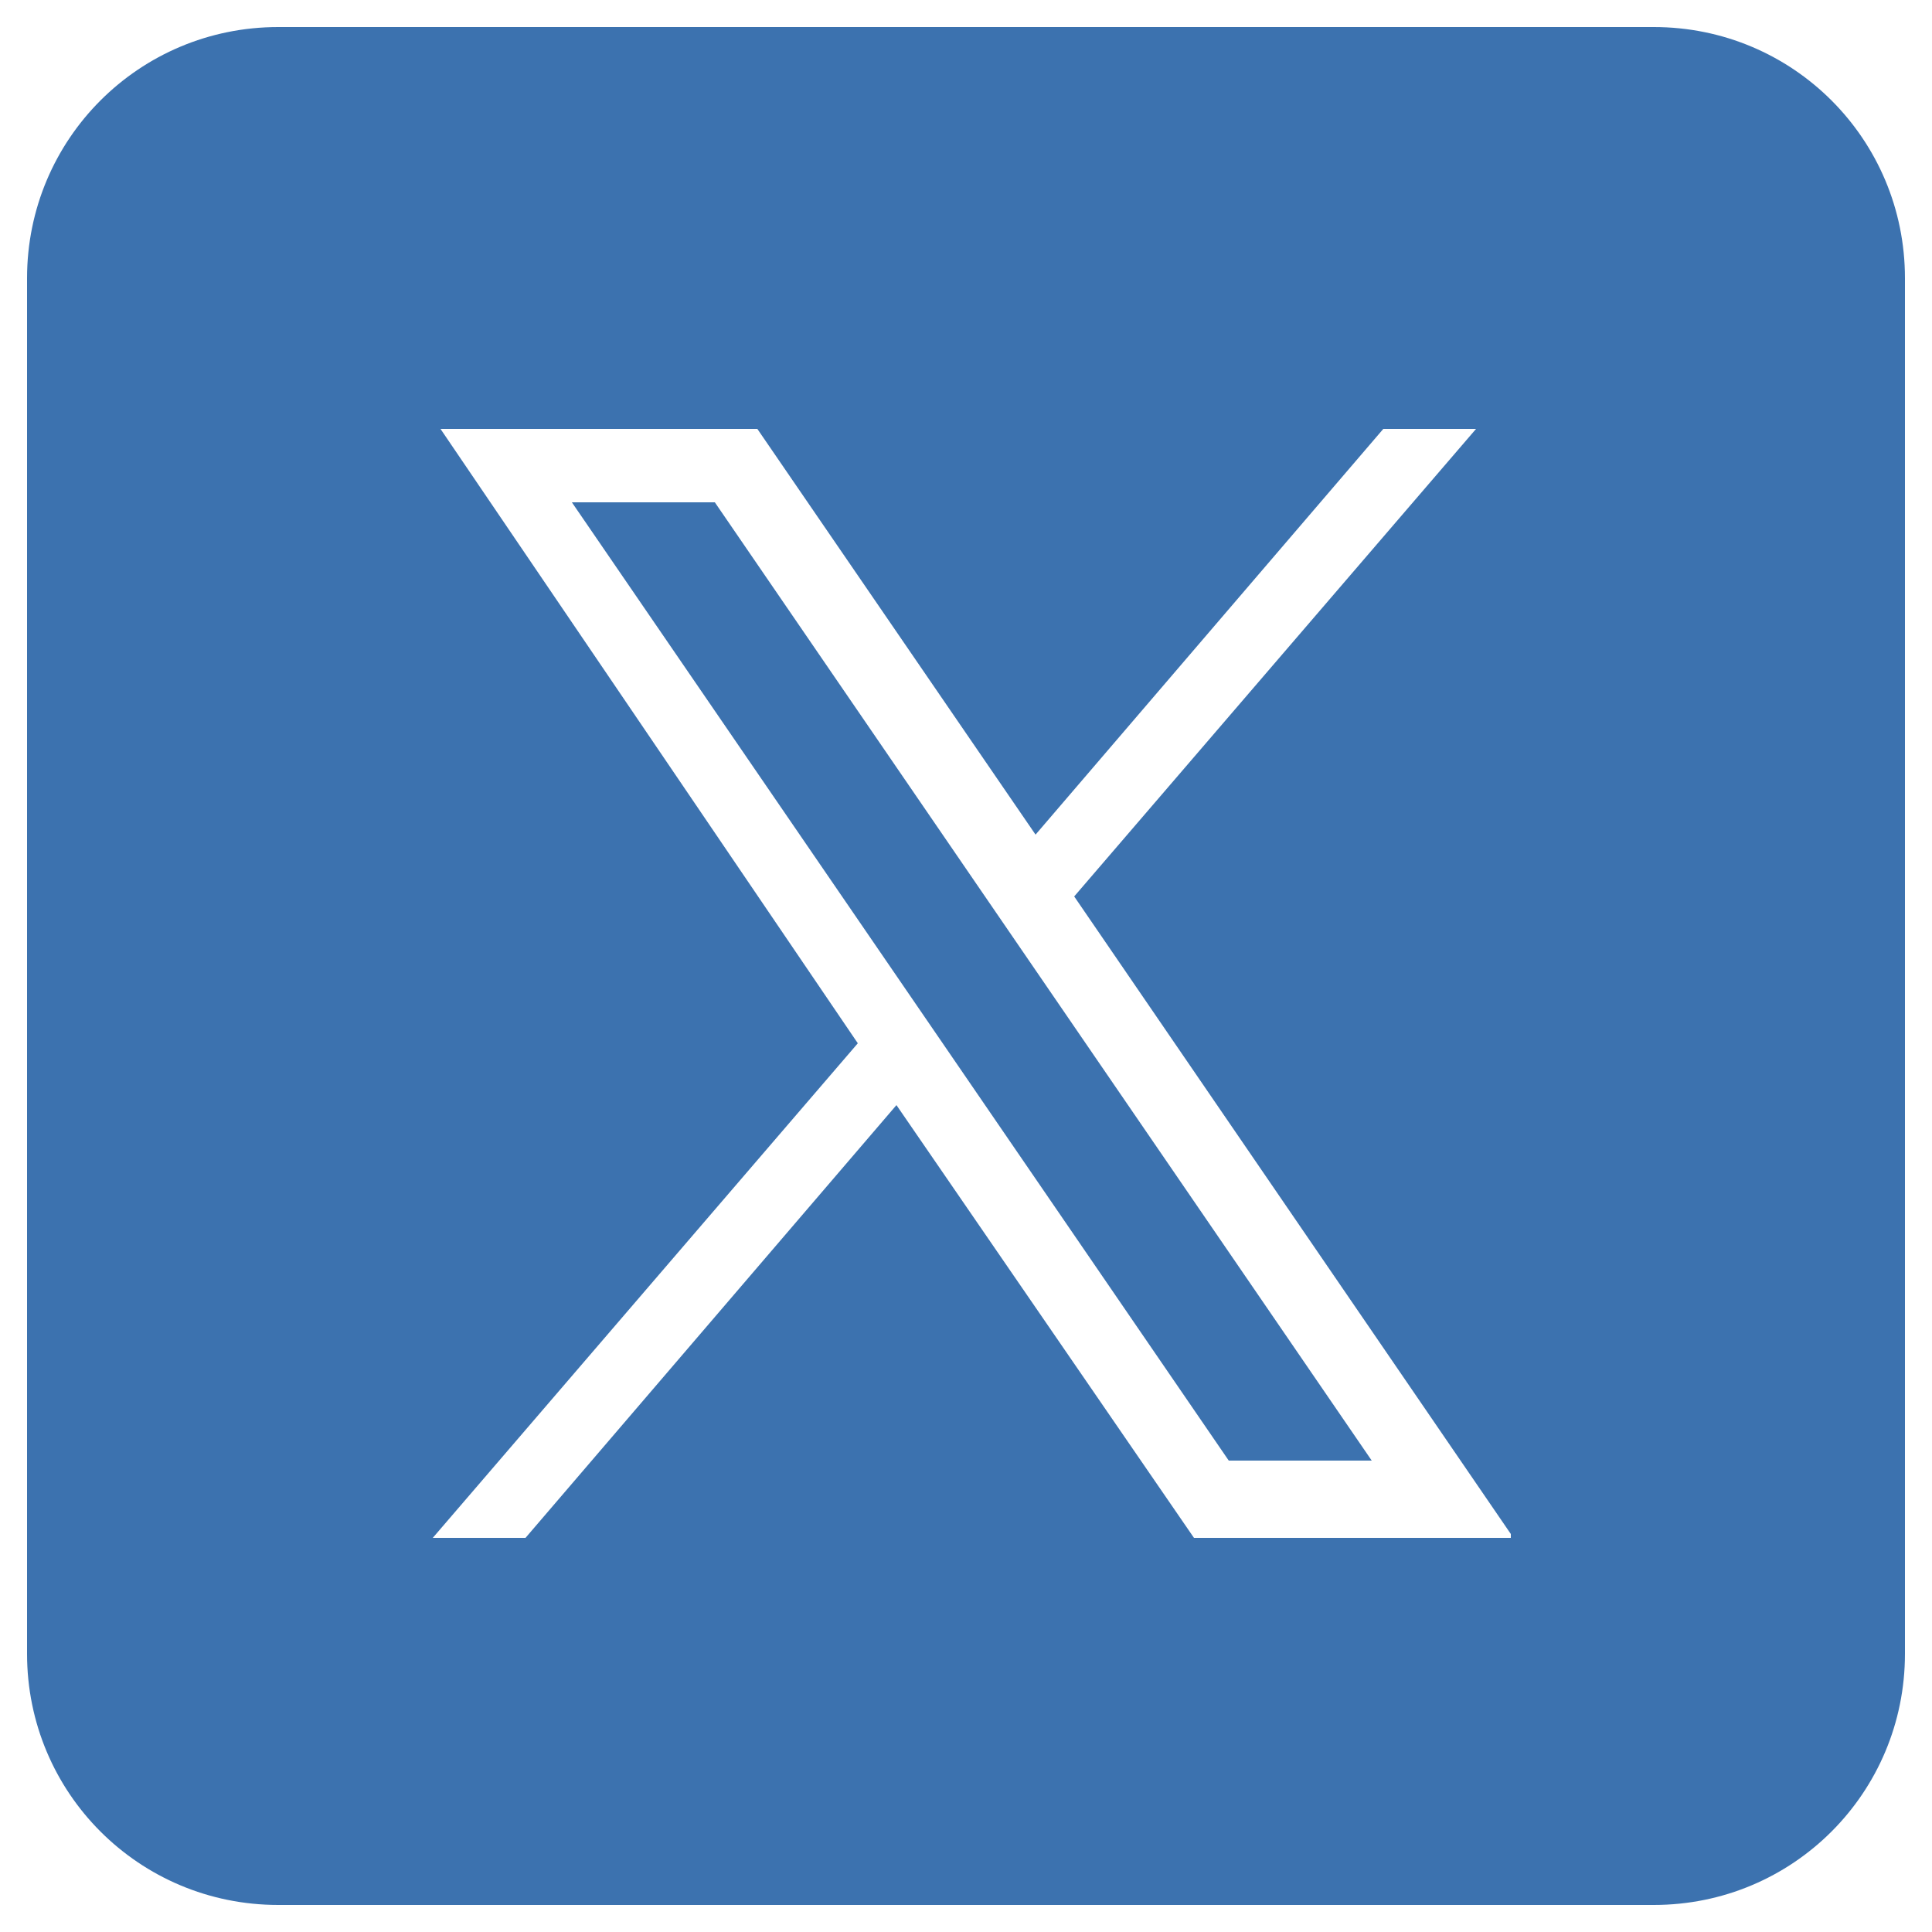 <?xml version="1.0" encoding="utf-8"?>
<!-- Generator: Adobe Illustrator 28.0.0, SVG Export Plug-In . SVG Version: 6.00 Build 0)  -->
<svg version="1.1" id="图层_1" xmlns="http://www.w3.org/2000/svg" xmlns:xlink="http://www.w3.org/1999/xlink" x="0px" y="0px"
	 viewBox="0 0 50 50" style="enable-background:new 0 0 50 50;" xml:space="preserve">
<style type="text/css">
	.st0{fill:#3C72AF;}
</style>
<path class="st0" d="M39.1,39.7L27.8,23.2l10.4-12.1h-2.4l-9,10.5l-7.2-10.5h-8.2L22.2,27l-11,12.8h2.4l9.6-11.2l7.7,11.2H39.1z
	 M0.7,7.2c0-3.6,2.9-6.5,6.5-6.5h35.6c3.6,0,6.5,2.9,6.5,6.5v35.6c0,3.6-2.9,6.5-6.5,6.5H7.2c-3.6,0-6.5-2.9-6.5-6.5V7.2z
	 M35.5,37.8h-3.7L14.8,13h3.7L35.5,37.8z"/>
</svg>
